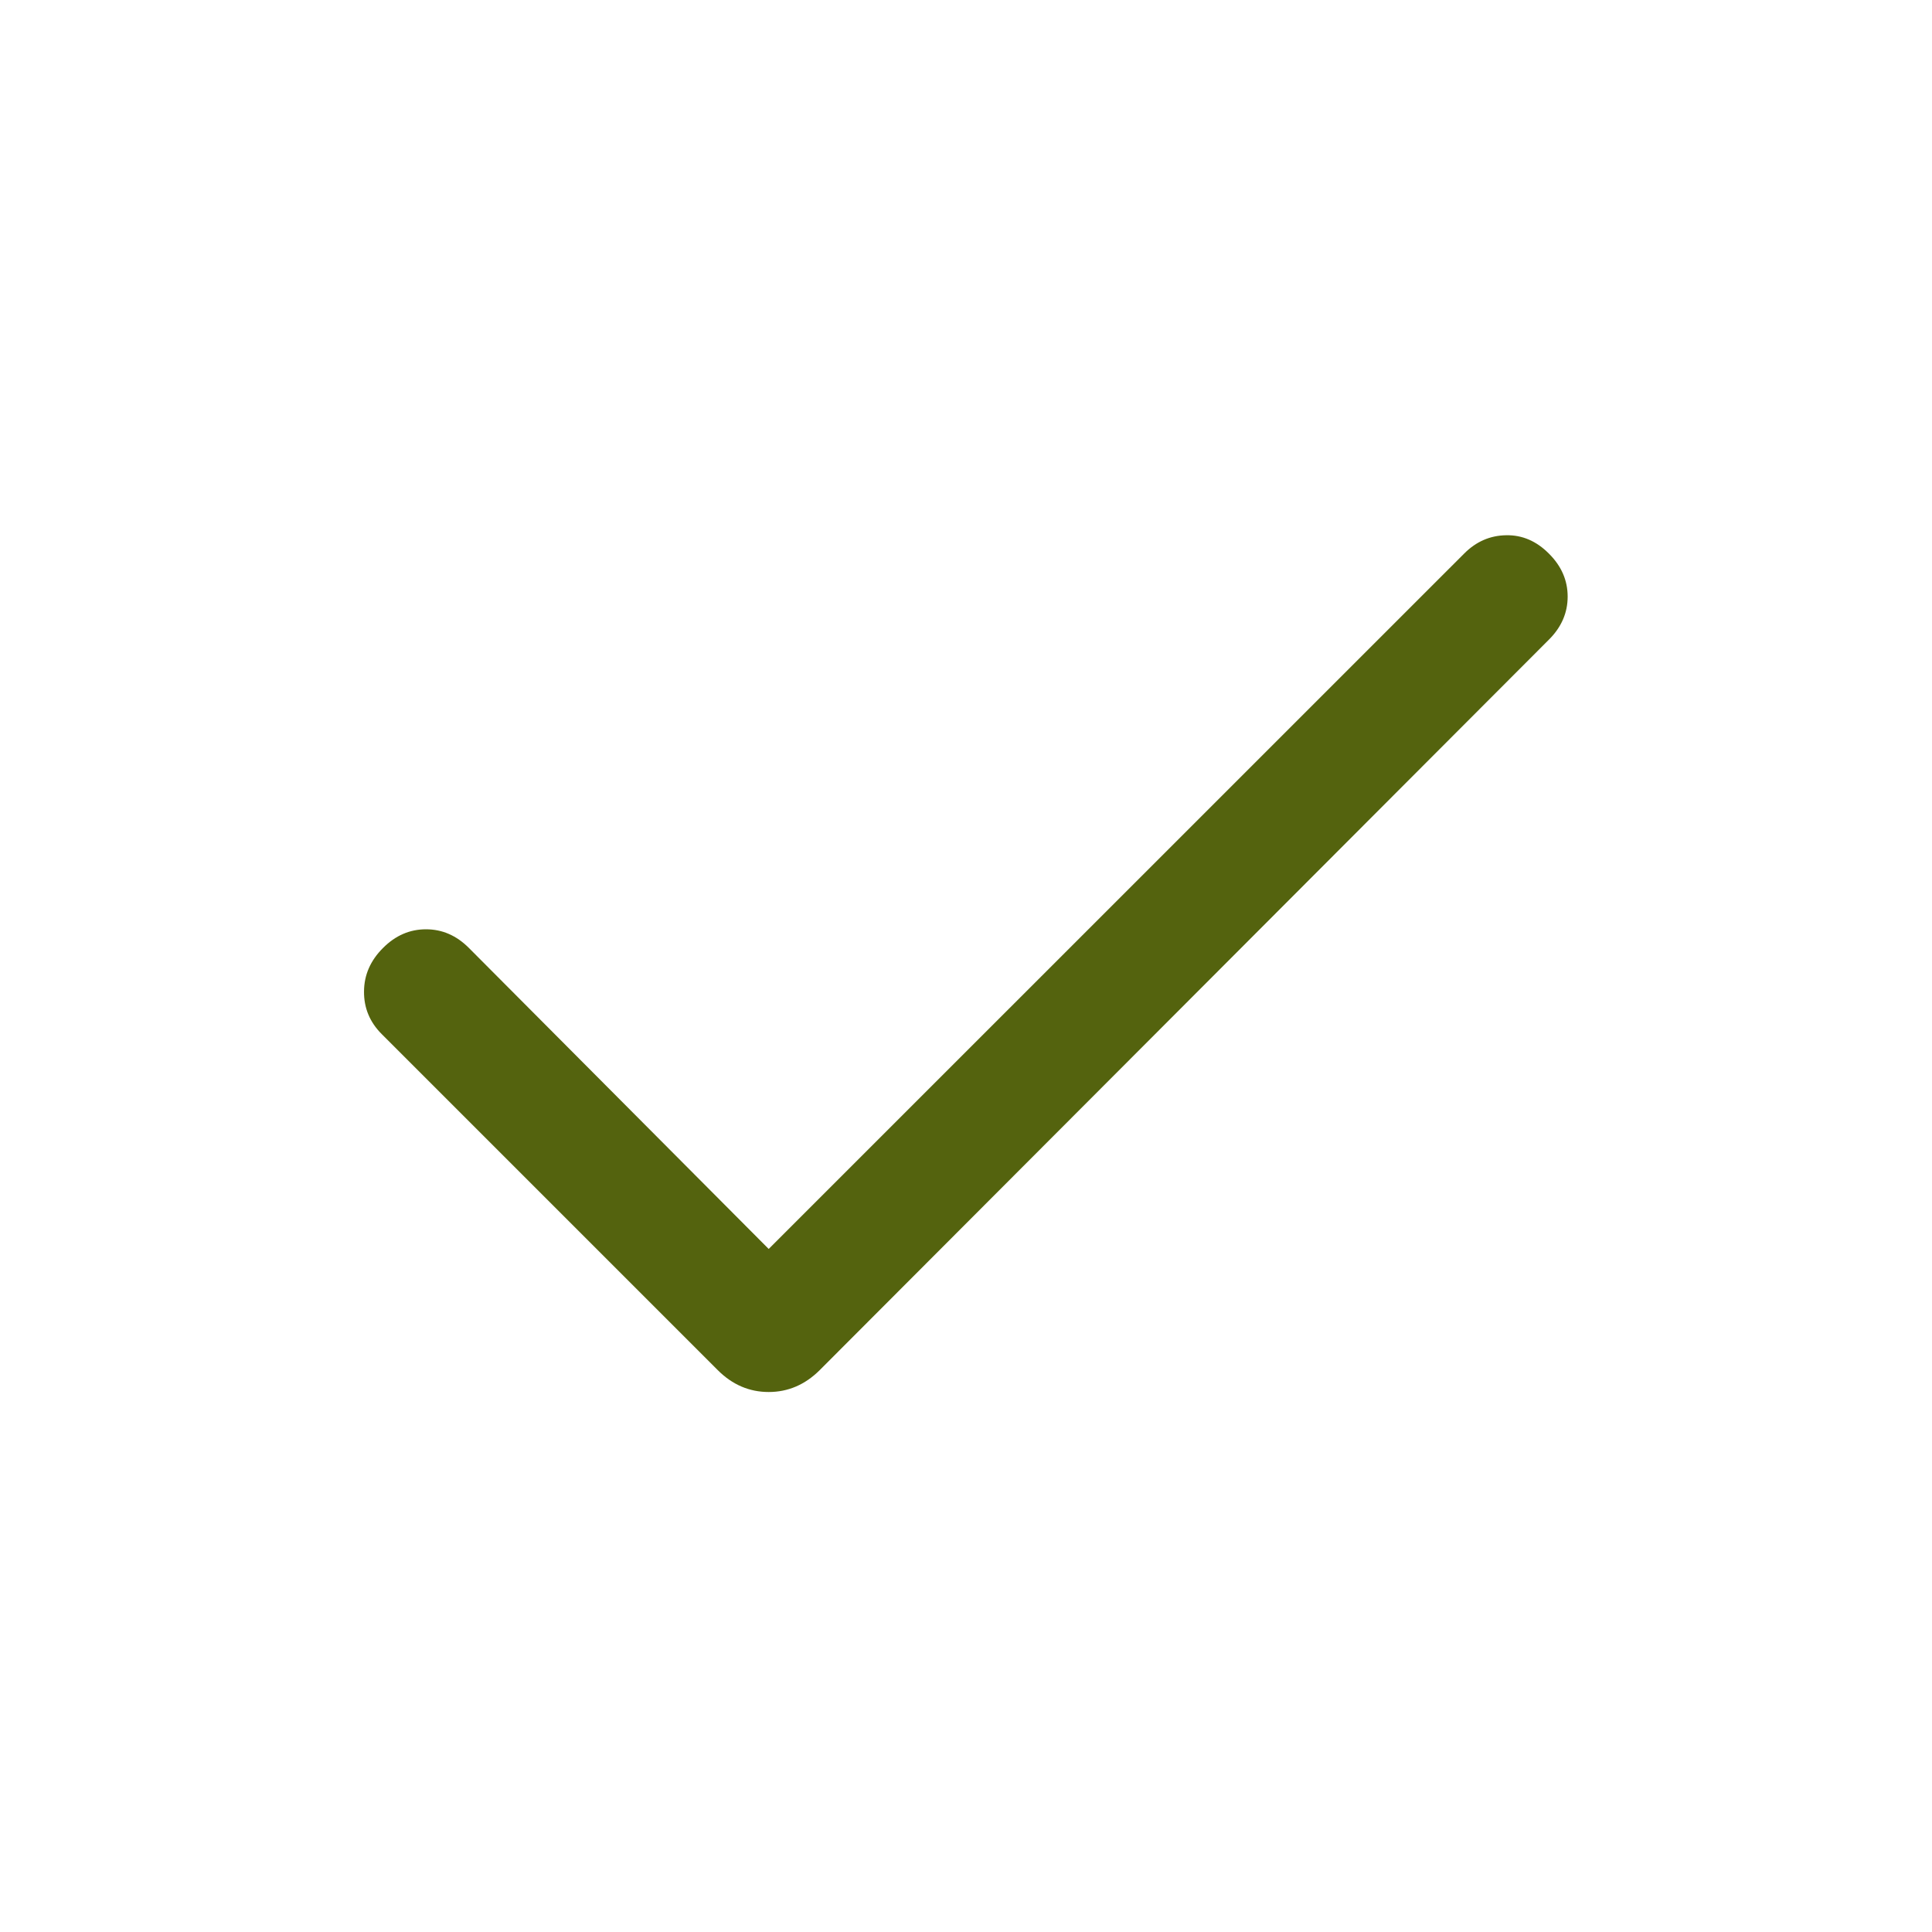 <svg width="24" height="24" viewBox="0 0 24 24" fill="none" xmlns="http://www.w3.org/2000/svg">
<mask id="mask0_2275_22330" style="mask-type:alpha" maskUnits="userSpaceOnUse" x="0" y="0" width="24" height="24">
<rect width="24" height="24" fill="#D9D9D9"/>
</mask>
<g mask="url(#mask0_2275_22330)">
<path d="M9.549 15.515L18.188 6.877C18.336 6.728 18.51 6.652 18.71 6.649C18.909 6.645 19.086 6.721 19.241 6.877C19.397 7.032 19.474 7.21 19.474 7.411C19.474 7.612 19.397 7.791 19.241 7.946L10.182 17.021C10.001 17.201 9.79 17.292 9.549 17.292C9.308 17.292 9.097 17.201 8.917 17.021L4.742 12.846C4.593 12.697 4.52 12.52 4.522 12.316C4.523 12.111 4.602 11.932 4.757 11.777C4.912 11.621 5.09 11.544 5.292 11.544C5.493 11.544 5.671 11.621 5.826 11.777L9.549 15.515Z" fill="#54630E"/>
</g>
</svg>
